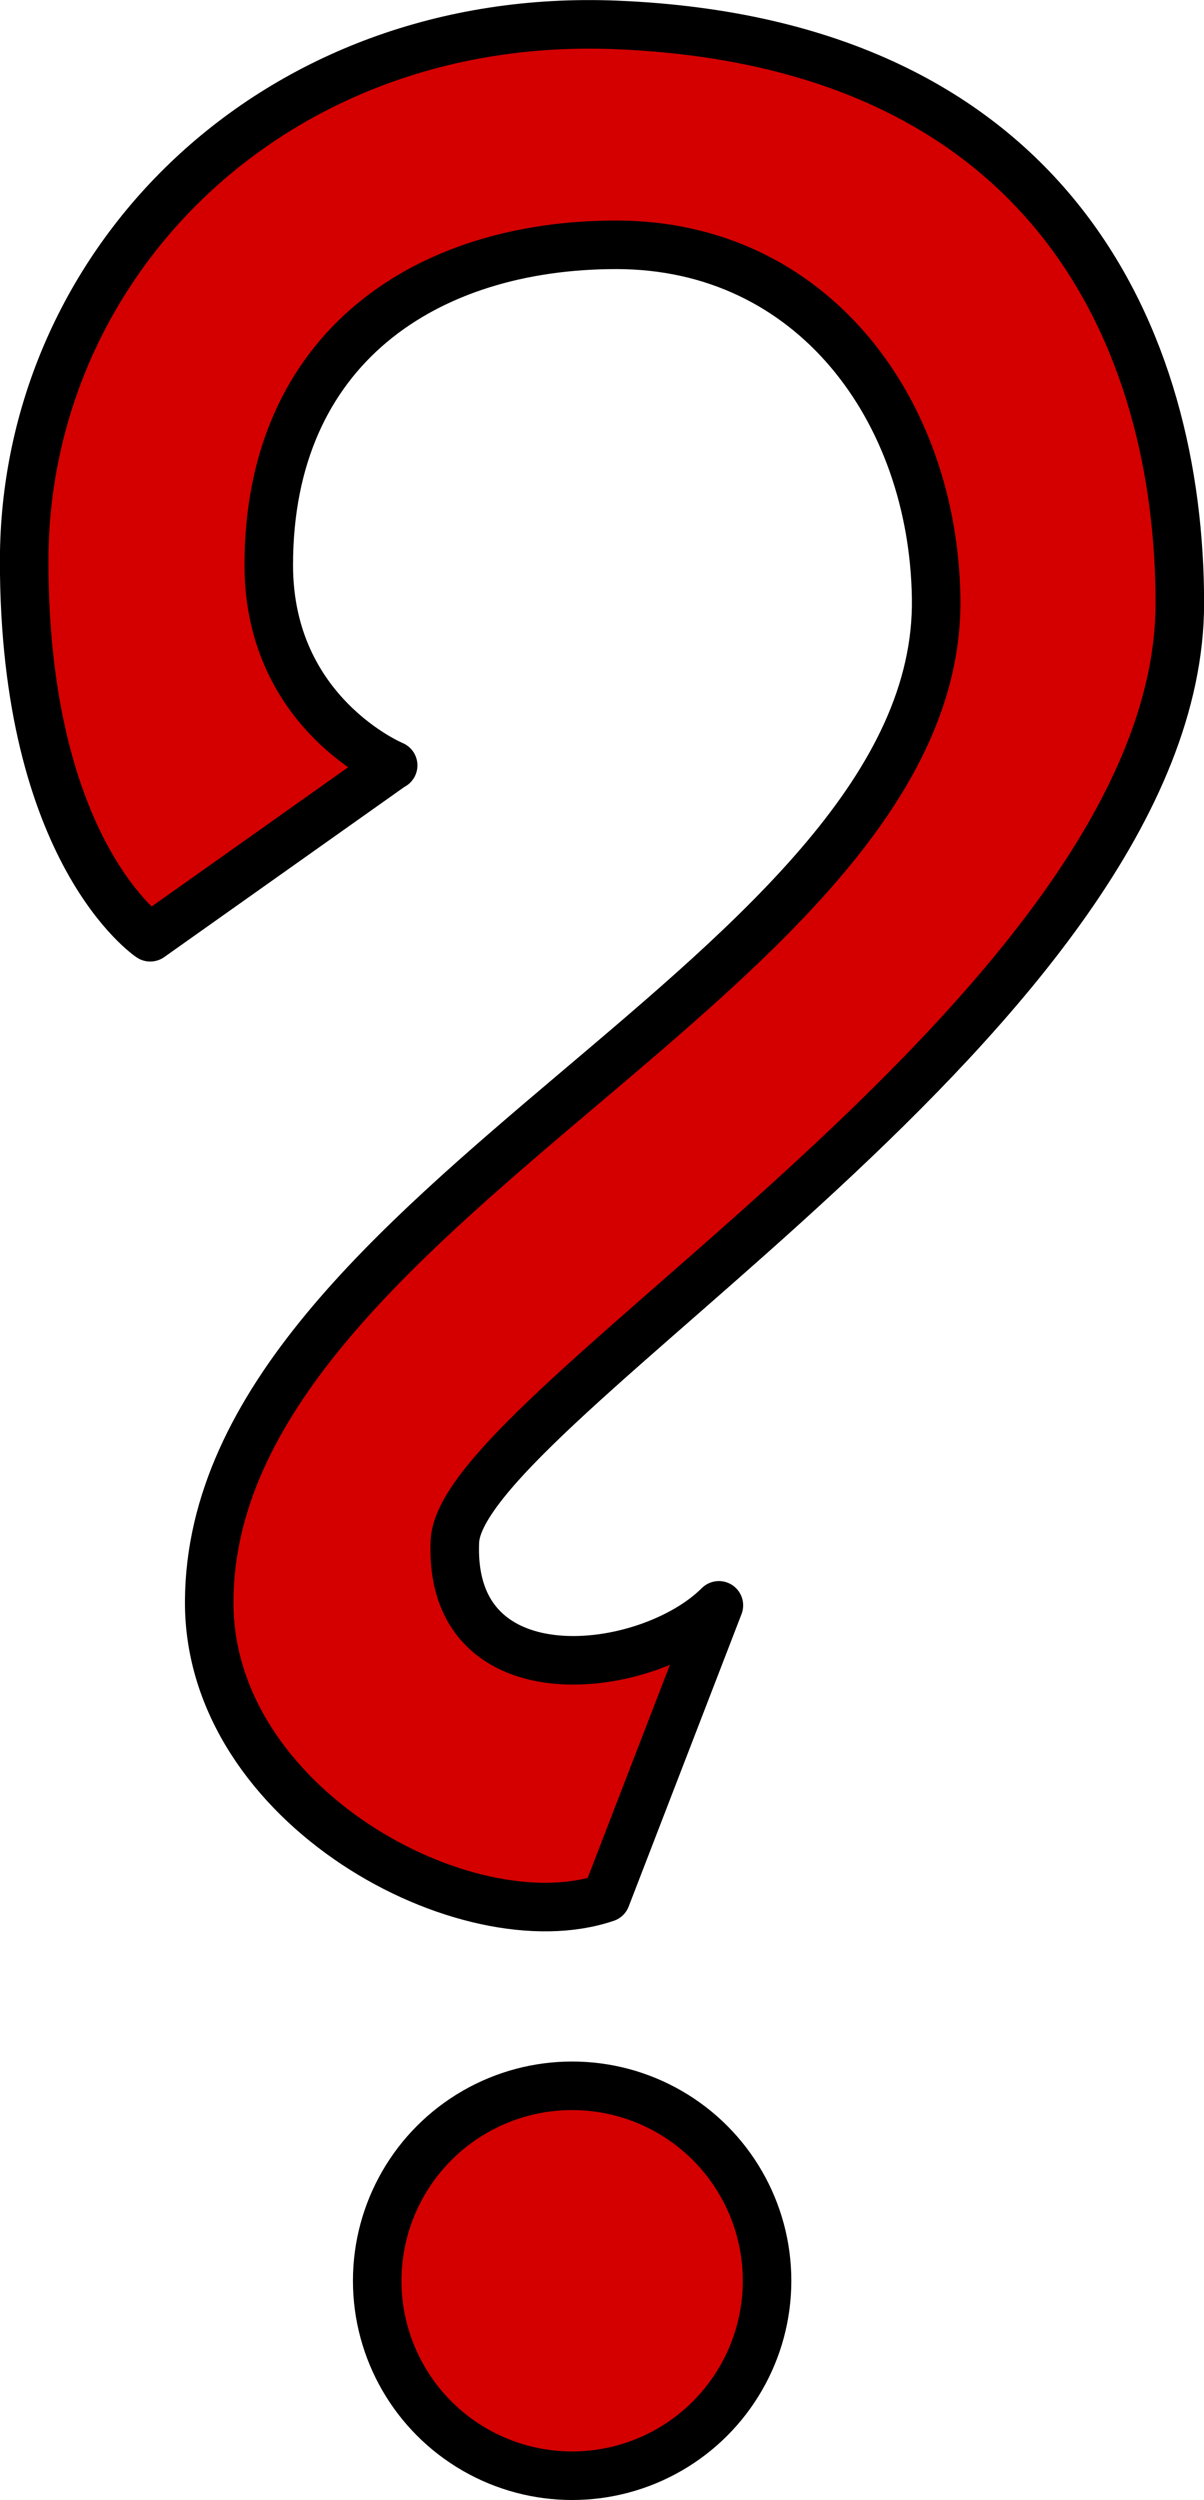 <?xml version="1.0" encoding="UTF-8" standalone="no"?>
<!-- Created with Inkscape (http://www.inkscape.org/) -->

<svg
   width="6.572mm"
   height="13.644mm"
   viewBox="0 0 6.572 13.644"
   version="1.1"
   id="svg5"
   xml:space="preserve"
   xmlns="http://www.w3.org/2000/svg"
   xmlns:svg="http://www.w3.org/2000/svg"><defs
     id="defs2" /><g
     id="layer2"
     transform="translate(-91.74,-178.278)"><path
       style="fill:#d40000;fill-opacity:1;stroke:#000000;stroke-width:0.265;stroke-linecap:square;stroke-linejoin:round;stroke-dasharray:none;stroke-opacity:1"
       d="m 93.884,182.455 -1.324,0.938 c 0,0 -0.688,-0.457 -0.688,-2.053 0,-1.626 1.359,-3.003 3.233,-2.926 2.387,0.098 3.075,1.733 3.075,3.156 0,2.197 -3.925,4.384 -3.957,5.12 -0.038,0.869 1.054,0.736 1.441,0.349 l -0.616,1.596 c -0.758,0.258 -2.172,-0.498 -2.166,-1.619 0.011,-2.164 3.998,-3.426 3.968,-5.473 -0.015,-1.027 -0.675,-1.929 -1.746,-1.929 -1.04,0 -1.897,0.565 -1.897,1.748 0,0.812 0.679,1.093 0.679,1.093 z"
       id="path238" /><circle
       style="fill:#d40000;fill-opacity:1;stroke:#000000;stroke-width:0.265;stroke-linecap:square;stroke-linejoin:round;stroke-dasharray:none;stroke-opacity:1"
       id="path388"
       cx="94.863"
       cy="190.725"
       r="1.064" /></g></svg>
